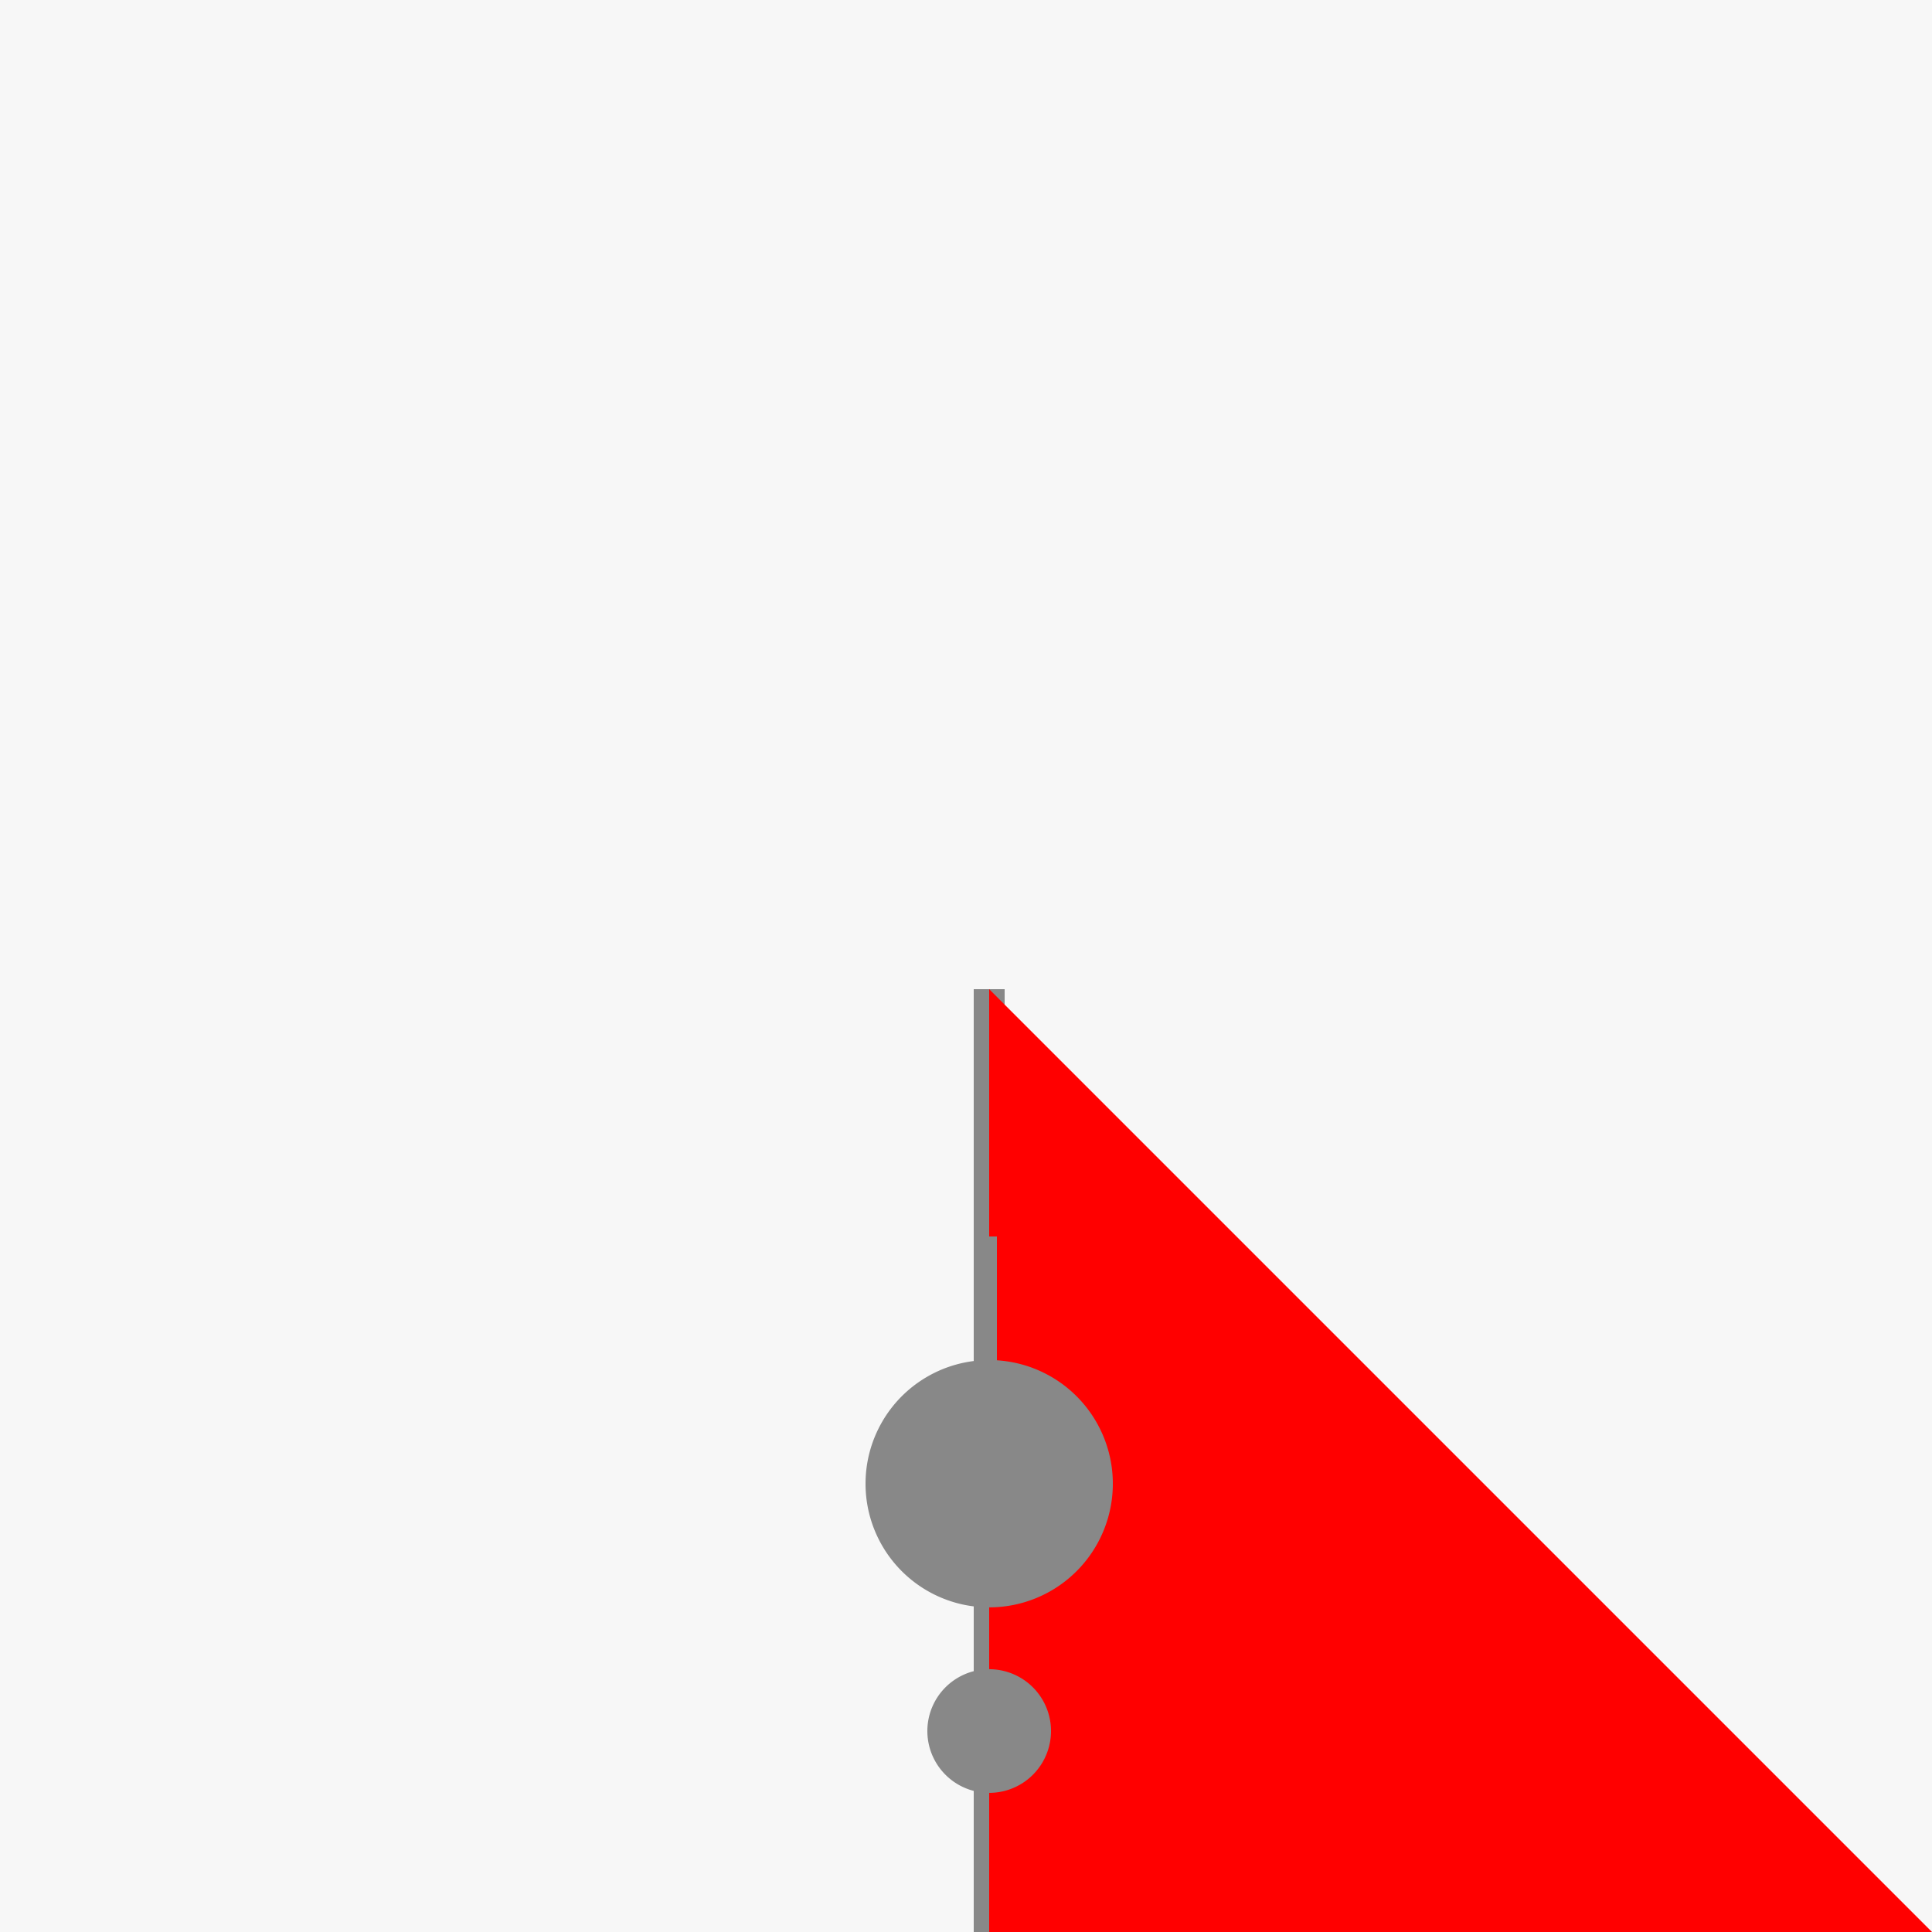 <!--

Generated by DrawGPT.
Free, open source, AI generated images in SVG, PNG, and HTML Canvas format.
https://drawgpt.ai

Created: 2023-11-26T18:05:20.918Z
Link: https://drawgpt.ai/prompt/125642/

-->
<svg xmlns="http://www.w3.org/2000/svg" xmlns:xlink="http://www.w3.org/1999/xlink" width="500" height="500"><defs/><g><rect fill="#f7f7f7" stroke="none" x="0" y="0" width="512" height="512"/><path fill="none" stroke="#888888" paint-order="fill stroke markers" d=" M 256 256 L 256 512" stroke-miterlimit="10" stroke-width="8" stroke-dasharray=""/><path fill="#ff0000" stroke="none" paint-order="stroke fill markers" d=" M 256 512 L 512 512 L 256 256 Z"/><path fill="#888888" stroke="none" paint-order="stroke fill markers" d=" M 288 384 A 32 32 0 1 1 288 383.968"/><path fill="#888888" stroke="none" paint-order="stroke fill markers" d=" M 272 448 A 16 16 0 1 1 272 447.984"/><path fill="none" stroke="#888888" paint-order="fill stroke markers" d=" M 256 320 L 256 384" stroke-miterlimit="10" stroke-width="4" stroke-dasharray=""/></g></svg>